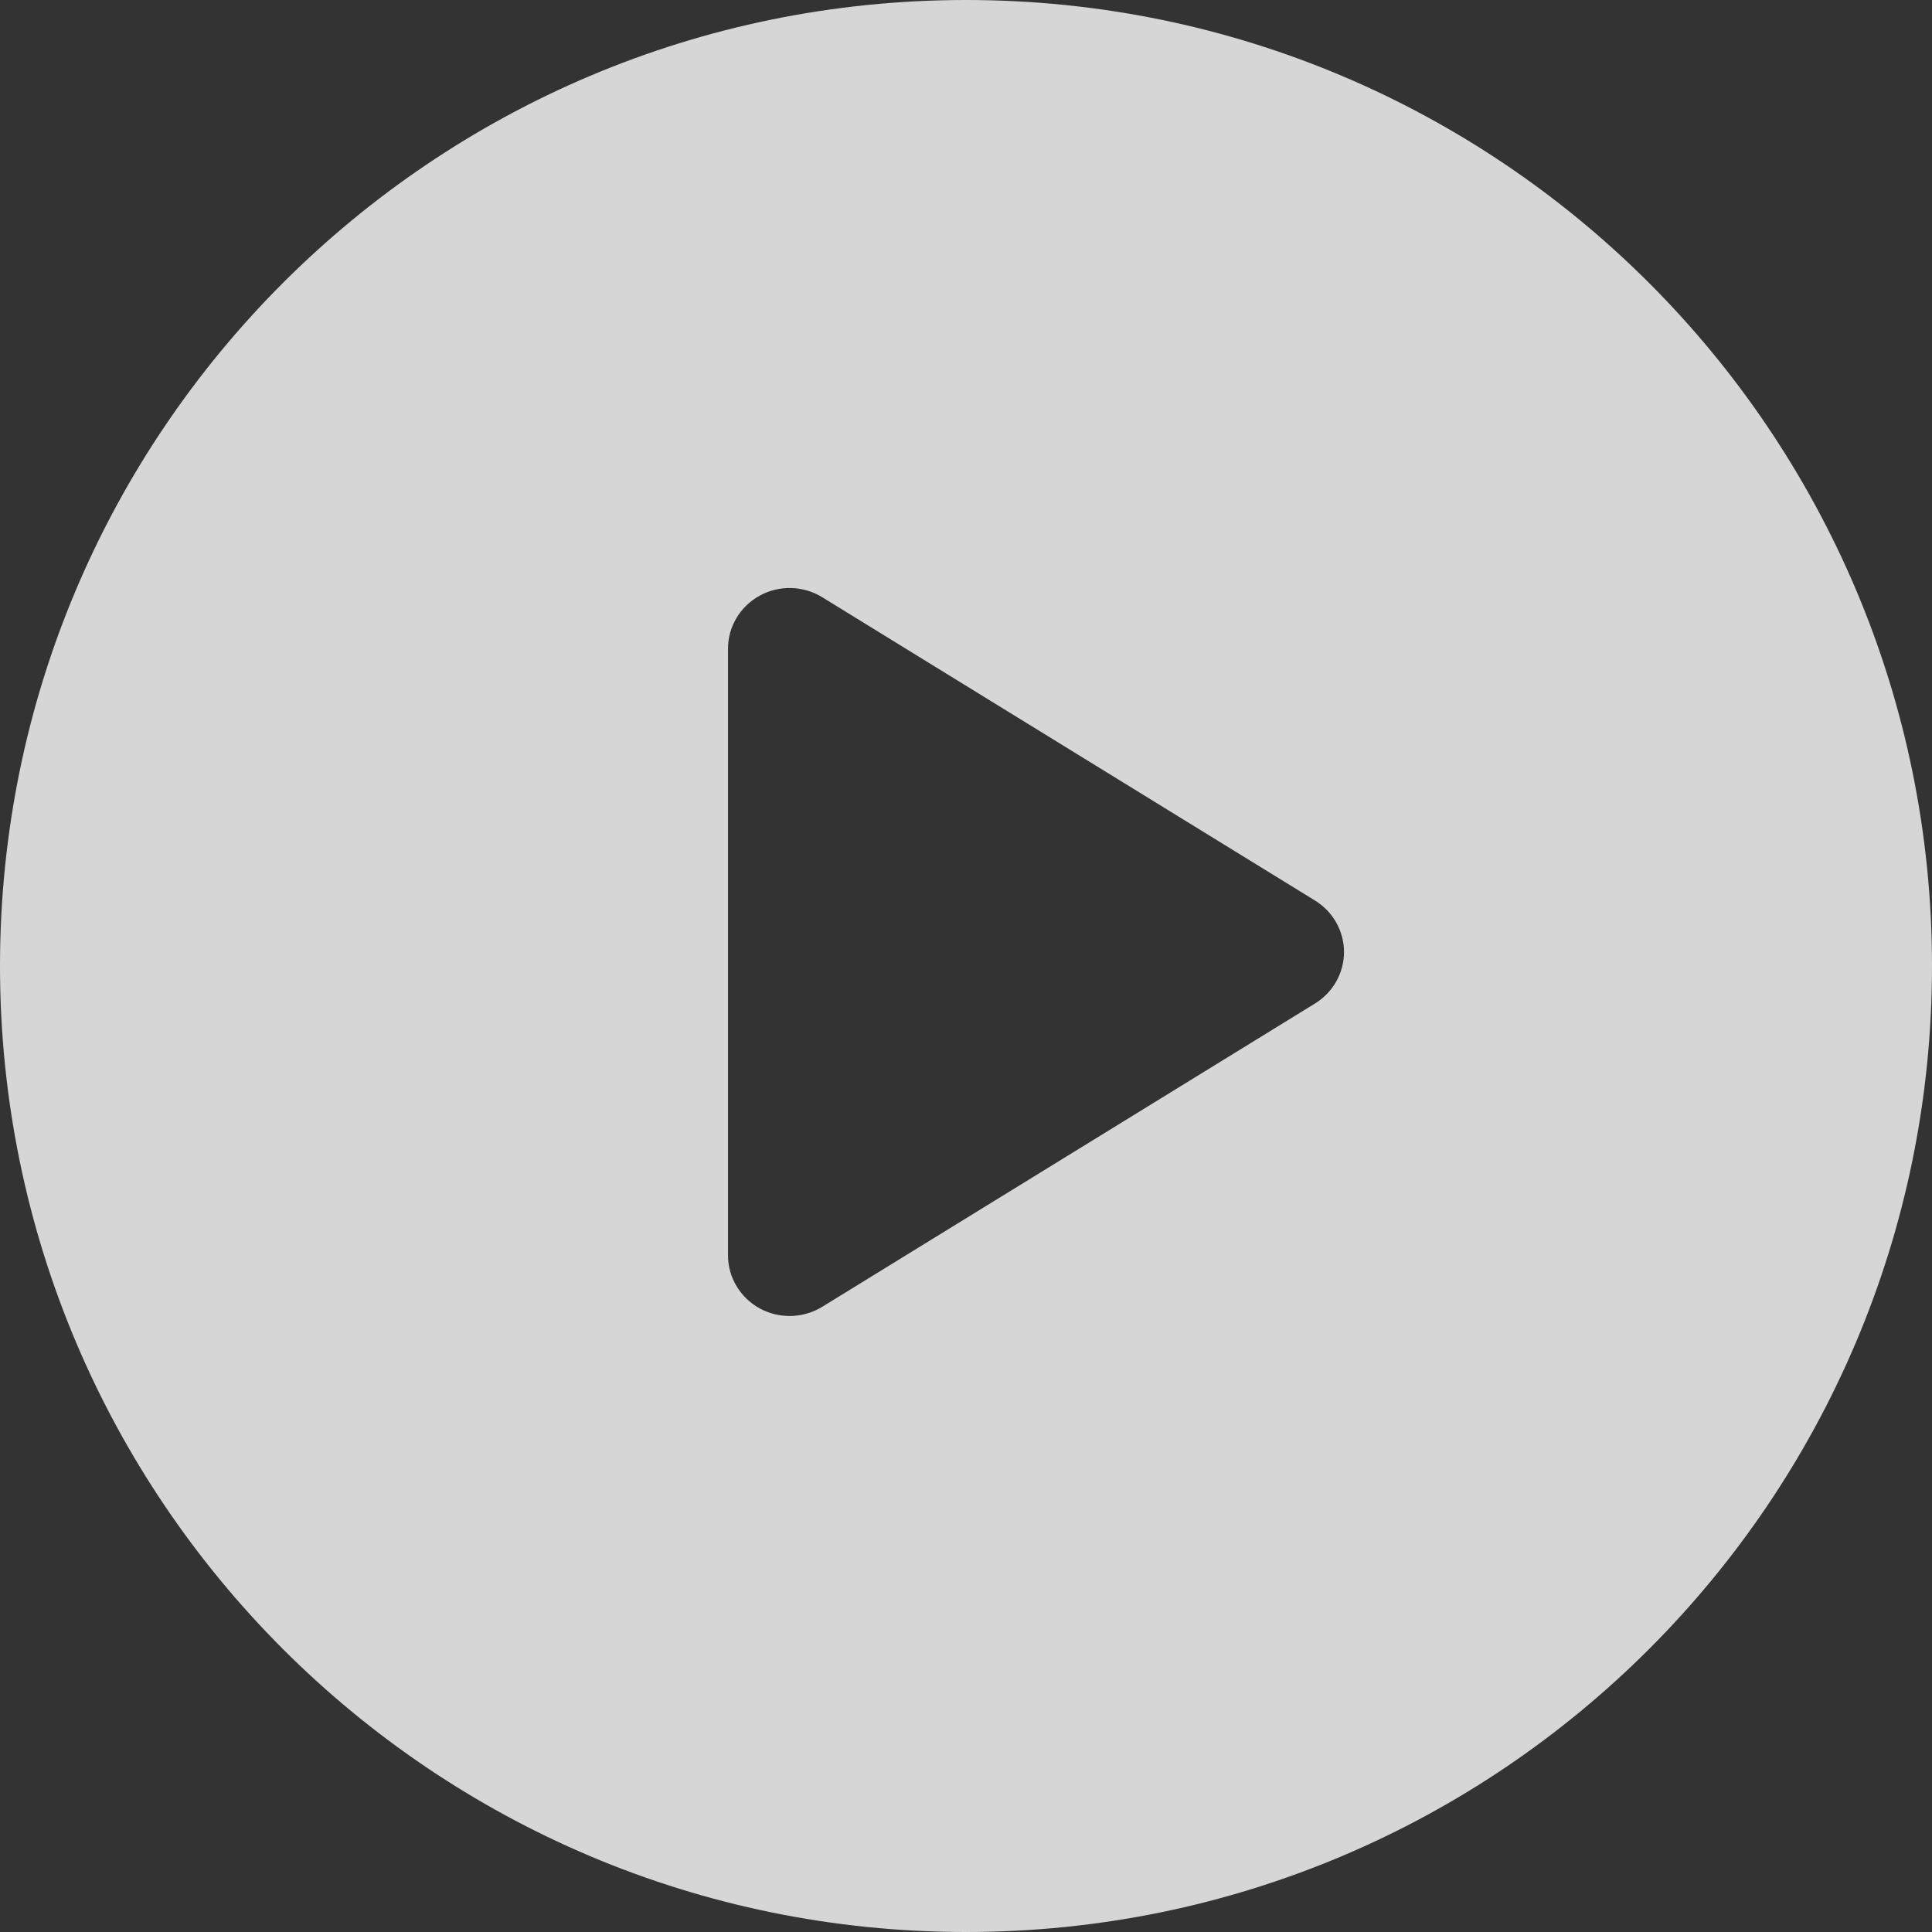 <svg width="76" height="76" viewBox="0 0 76 76" fill="none" xmlns="http://www.w3.org/2000/svg">
<rect x="0" y="0" width="76" height="76" fill="#333333" stroke="none"/>
<path d="M38 0C17.014 0 0 17.013 0 38C0 58.987 17.014 76 38 76C58.986 76 76 58.987 76 38C76 17.013 58.986 0 38 0ZM51.731 39.474L32.345 51.406C31.953 51.647 31.507 51.768 31.061 51.768C30.657 51.768 30.252 51.669 29.886 51.469C29.116 51.048 28.638 50.25 28.638 49.382V25.518C28.638 24.65 29.116 23.852 29.886 23.431C30.656 23.008 31.598 23.034 32.345 23.494L51.731 35.426C52.439 35.863 52.87 36.627 52.87 37.45C52.87 38.272 52.439 39.037 51.731 39.474Z" fill="white" fill-opacity="0.8"/>
</svg>

